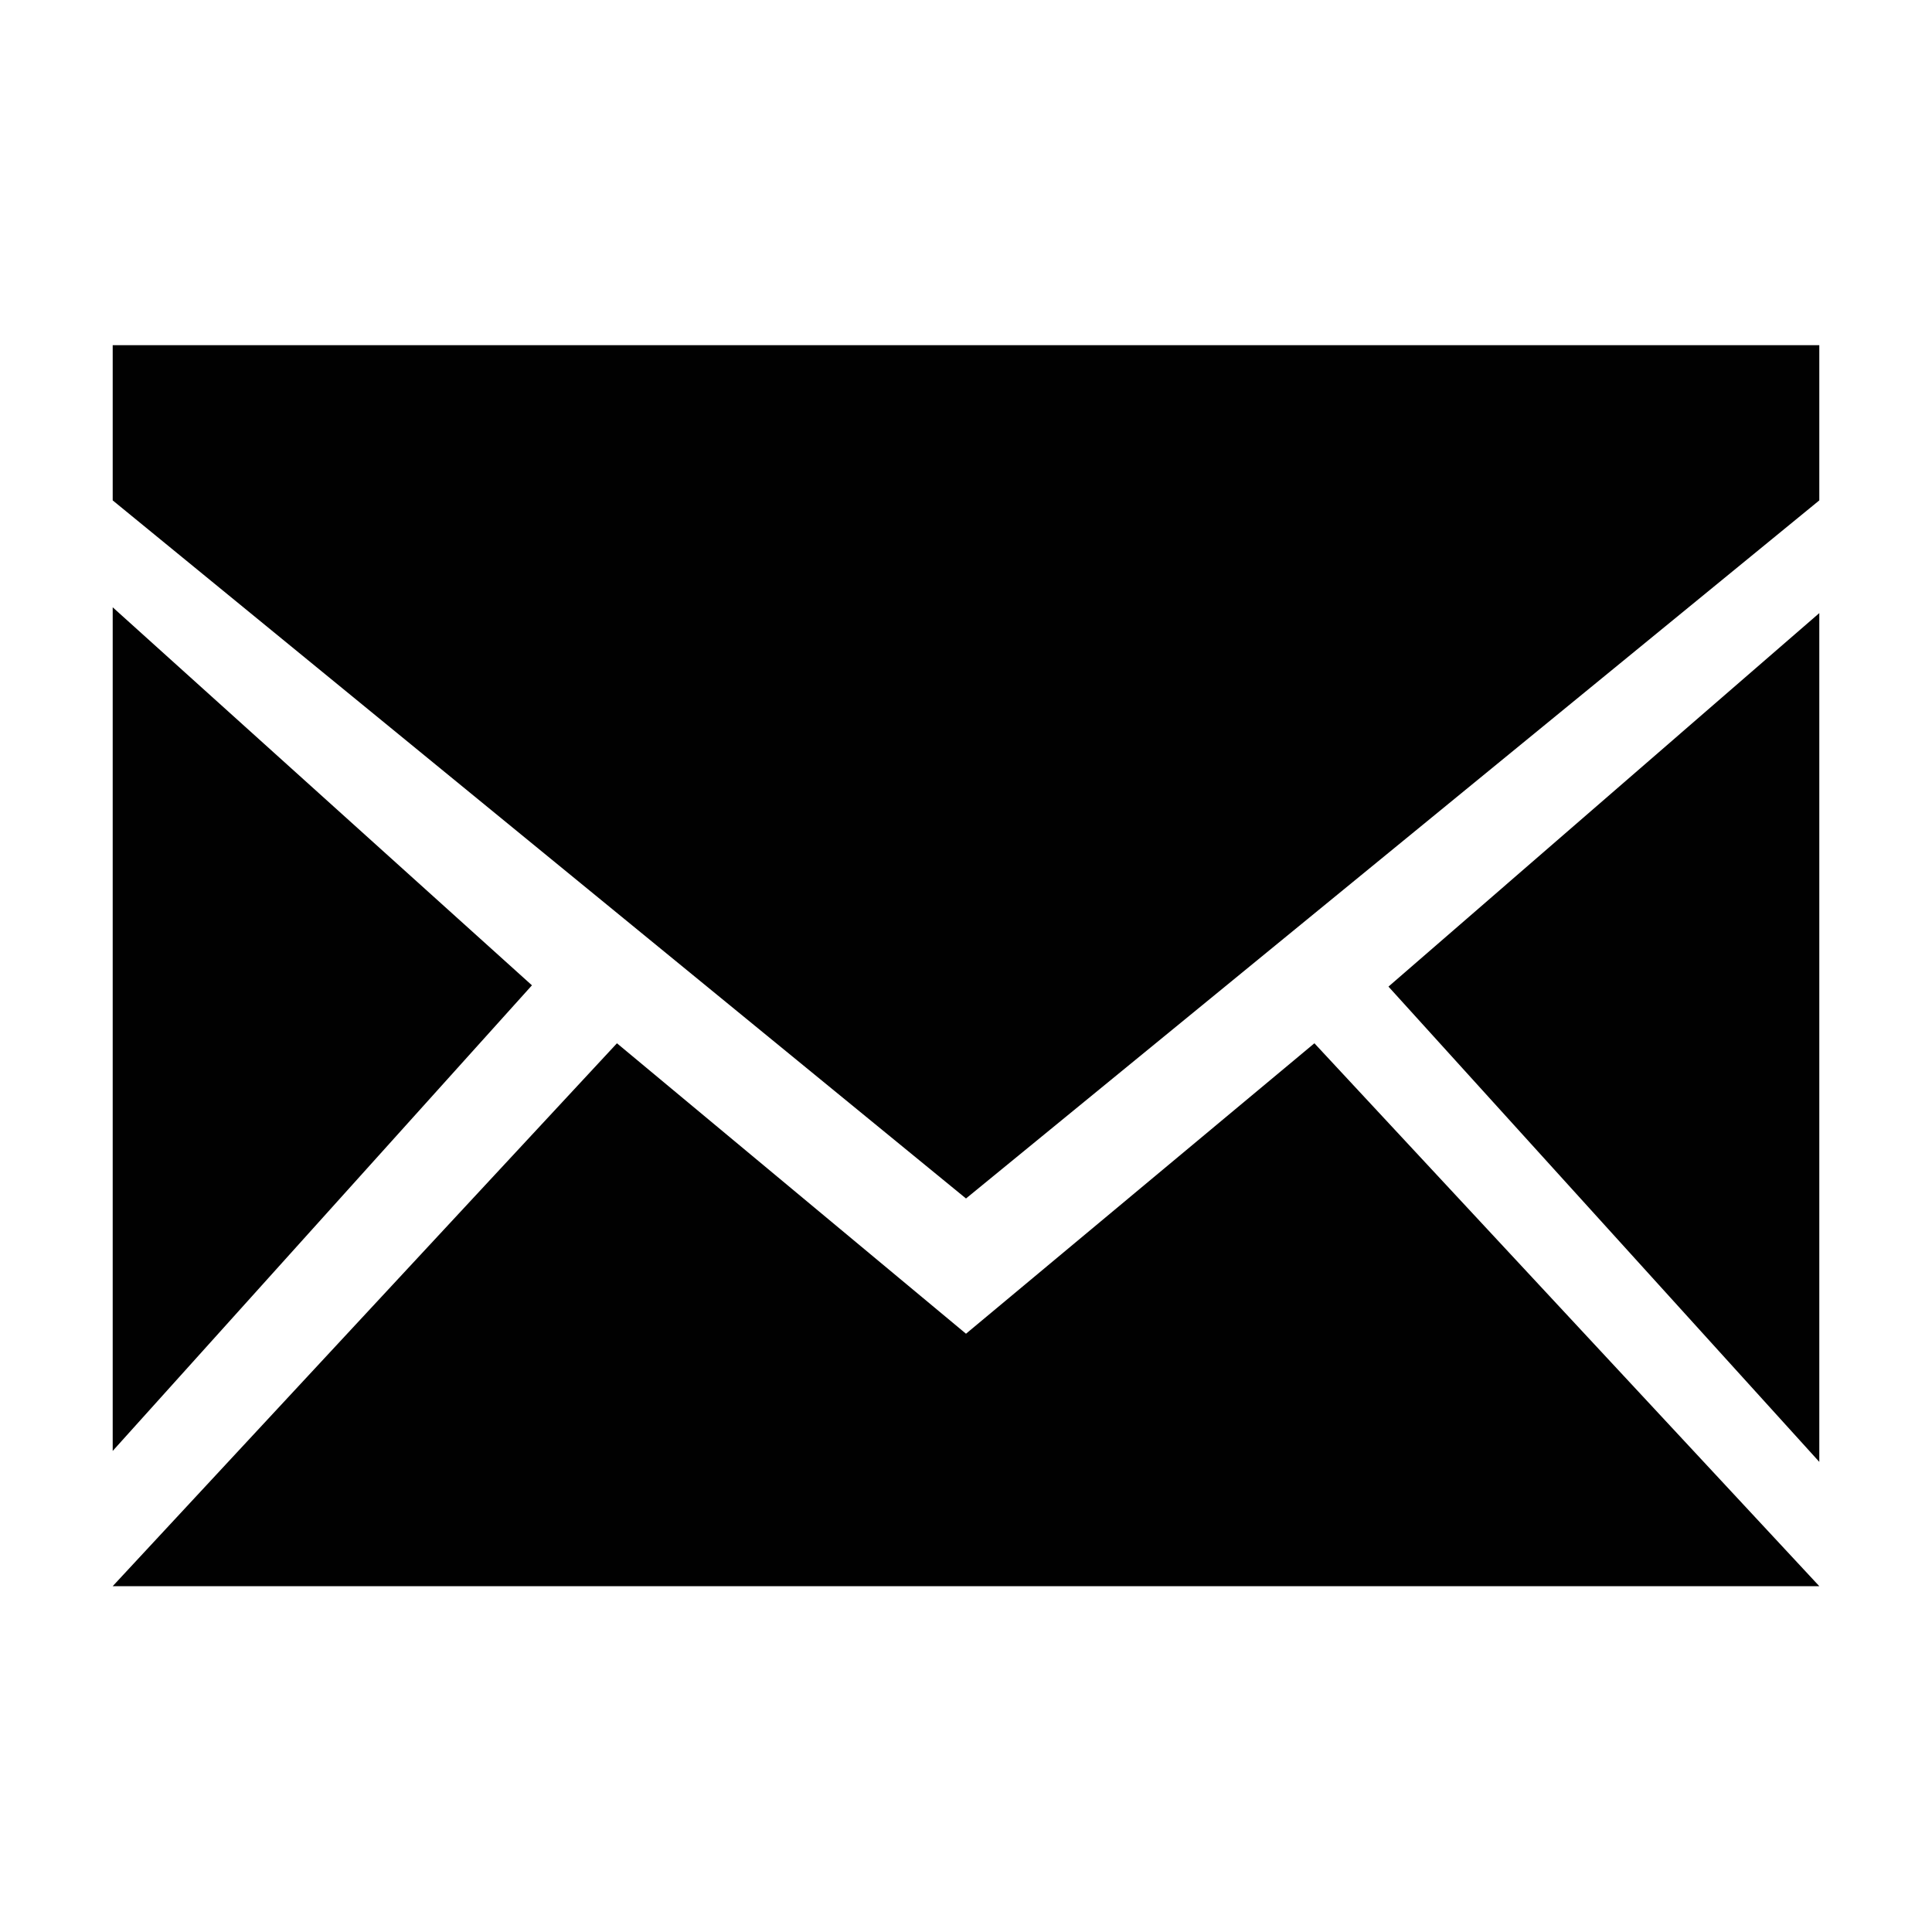 <?xml version="1.0" encoding="utf-8"?>
<!-- Generator: Adobe Illustrator 17.1.0, SVG Export Plug-In . SVG Version: 6.00 Build 0)  -->
<!DOCTYPE svg PUBLIC "-//W3C//DTD SVG 1.1 Basic//EN" "http://www.w3.org/Graphics/SVG/1.1/DTD/svg11-basic.dtd">
<svg version="1.1" baseProfile="basic" xmlns="http://www.w3.org/2000/svg" xmlns:xlink="http://www.w3.org/1999/xlink" x="0px"
	 y="0px" viewBox="0 0 300 300" xml:space="preserve">
<g id="Photo" display="none">
	<g display="inline">
		
			<rect x="35.8" y="73.9" transform="matrix(0.987 -0.161 0.161 0.987 -22.109 25.26)" fill="#FFFFFF" width="218.4" height="150.5"/>
		<path d="M49.2,248.7c-1.5,0-3-0.5-4.3-1.4c-1.6-1.2-2.7-3-3.1-5L17.6,93.7c-0.7-4.2,2.1-8.1,6.3-8.7l215.5-35.1
			c2-0.3,4,0.2,5.7,1.3s2.7,3,3.1,5l24.2,148.6c0.7,4.2-2.1,8.1-6.3,8.7L50.5,248.6C50.1,248.7,49.6,248.7,49.2,248.7z M33.8,98.8
			l21.8,133.5l200.5-32.7L234.3,66.1L33.8,98.8z"/>
	</g>
	<g display="inline">
		
			<rect x="47.8" y="78.7" transform="matrix(0.992 0.128 -0.128 0.992 21.027 -18.841)" fill="#FFFFFF" width="218.4" height="150.5"/>
		<path d="M255.5,250.3c-0.3,0-0.5,0-0.8-0.1L38,222.2c-4.2-0.5-7.1-4.4-6.6-8.5L50.7,64.4c0.3-2,1.3-3.8,2.9-5.1
			c1.6-1.2,3.6-1.8,5.6-1.5l216.6,28c4.2,0.5,7.1,4.4,6.6,8.5l-19.3,149.3c-0.3,2-1.3,3.8-2.9,5.1
			C258.9,249.8,257.2,250.3,255.5,250.3z M47.6,208.1l201.5,26l17.3-134.2l-201.5-26L47.6,208.1z"/>
	</g>
	<path display="inline" d="M68,197.3l164,21.2l-12.5-60.5l-17.9,19.2l-22.8-45.7l-41.4,49.6c0,0-14.3-6.3-37.1-5
		C77.7,177.6,68,197.3,68,197.3z"/>
	<circle display="inline" cx="108.6" cy="122.6" r="21.7"/>
</g>
<g id="Calendar" display="none">
	<g display="inline">
		<g>
			<path fill="#010101" d="M93.3,70.4h0.2c5,0,9-4,9-9V34.1c0-5-4-9-9-9h-0.2c-5,0-9,4-9,9v27.4C84.3,66.4,88.3,70.4,93.3,70.4z"/>
		</g>
		<g>
			<path fill="#010101" d="M206.5,70.4h0.2c5,0,9-4,9-9V34.1c0-5-4-9-9-9h-0.2c-5,0-9,4-9,9v27.4C197.5,66.4,201.5,70.4,206.5,70.4z
				"/>
		</g>
		<g>
			<path fill="#010101" d="M247.4,45.6h-23.9v15.9c0,9.3-7.6,16.9-16.9,16.9h-0.2c-9.3,0-16.9-7.6-16.9-16.9V45.6h-79.3v15.9
				c0,9.3-7.6,16.9-16.9,16.9h-0.2c-9.3,0-16.9-7.6-16.9-16.9V45.6H52.6c-11.9,0-21.5,9.6-21.5,21.5v178.2
				c0,11.8,9.6,21.5,21.5,21.5h194.8c11.8,0,21.5-9.6,21.5-21.5V67.1C268.9,55.2,259.2,45.6,247.4,45.6z M260.8,243.9
				c0,5.8-4.7,10.3-10.3,10.3h-201c-5.8,0-10.3-4.7-10.3-10.3V86.2h221.6V243.9z"/>
		</g>
	</g>
	<g display="inline">
		<path d="M149.2,235H83.6v-17l21.8-30.8c6-8.5,10.1-14.8,12.3-18.9c2.2-4.1,3.9-8,4.9-11.8c1.1-3.8,1.6-7.7,1.6-11.7
			c0-4.7-1-8.2-3.1-10.6c-2.1-2.3-4.8-3.5-8.2-3.5c-3,0-5.7,0.8-8.3,2.3s-5.7,4.4-9.4,8.5l-12.7-13.4c5.9-6.6,11.3-11.2,16.3-13.7
			c5-2.5,10.5-3.7,16.3-3.7c9.9,0,17.6,2.9,23.2,8.7c5.6,5.8,8.3,13.9,8.3,24.2c0,4.7-0.5,9.1-1.5,13.3c-1,4.2-2.5,8.4-4.6,12.6
			c-2,4.2-4.6,8.6-7.7,13.1c-3.1,4.6-11,15-23.8,31.3v0.7h40.1V235z"/>
		<path d="M206.5,235h-22.4v-71.9c0-7.8,0.4-16.8,1.2-27c-0.4,0.6-1.8,2.3-4.3,5.1s-7.3,8-14.5,15.3l-12.7-13.9l32.6-30.2h20.3V235z
			"/>
	</g>
</g>
<g id="Contact">
	<g id="miu">
		<path id="common_email_envelope_mail_glyph" fill="#010101" d="M17.5,77.7L150,186.1L282.5,77.7V53.6h-265V77.7z M17.5,225.3
			L82.6,153L17.5,94.3V225.3z M282.5,227l-66.9-73.8l66.9-58V227z M150,207.1L95.8,162l-78.3,84.3h265L204.1,162L150,207.1z"/>
	</g>
</g>
</svg>
